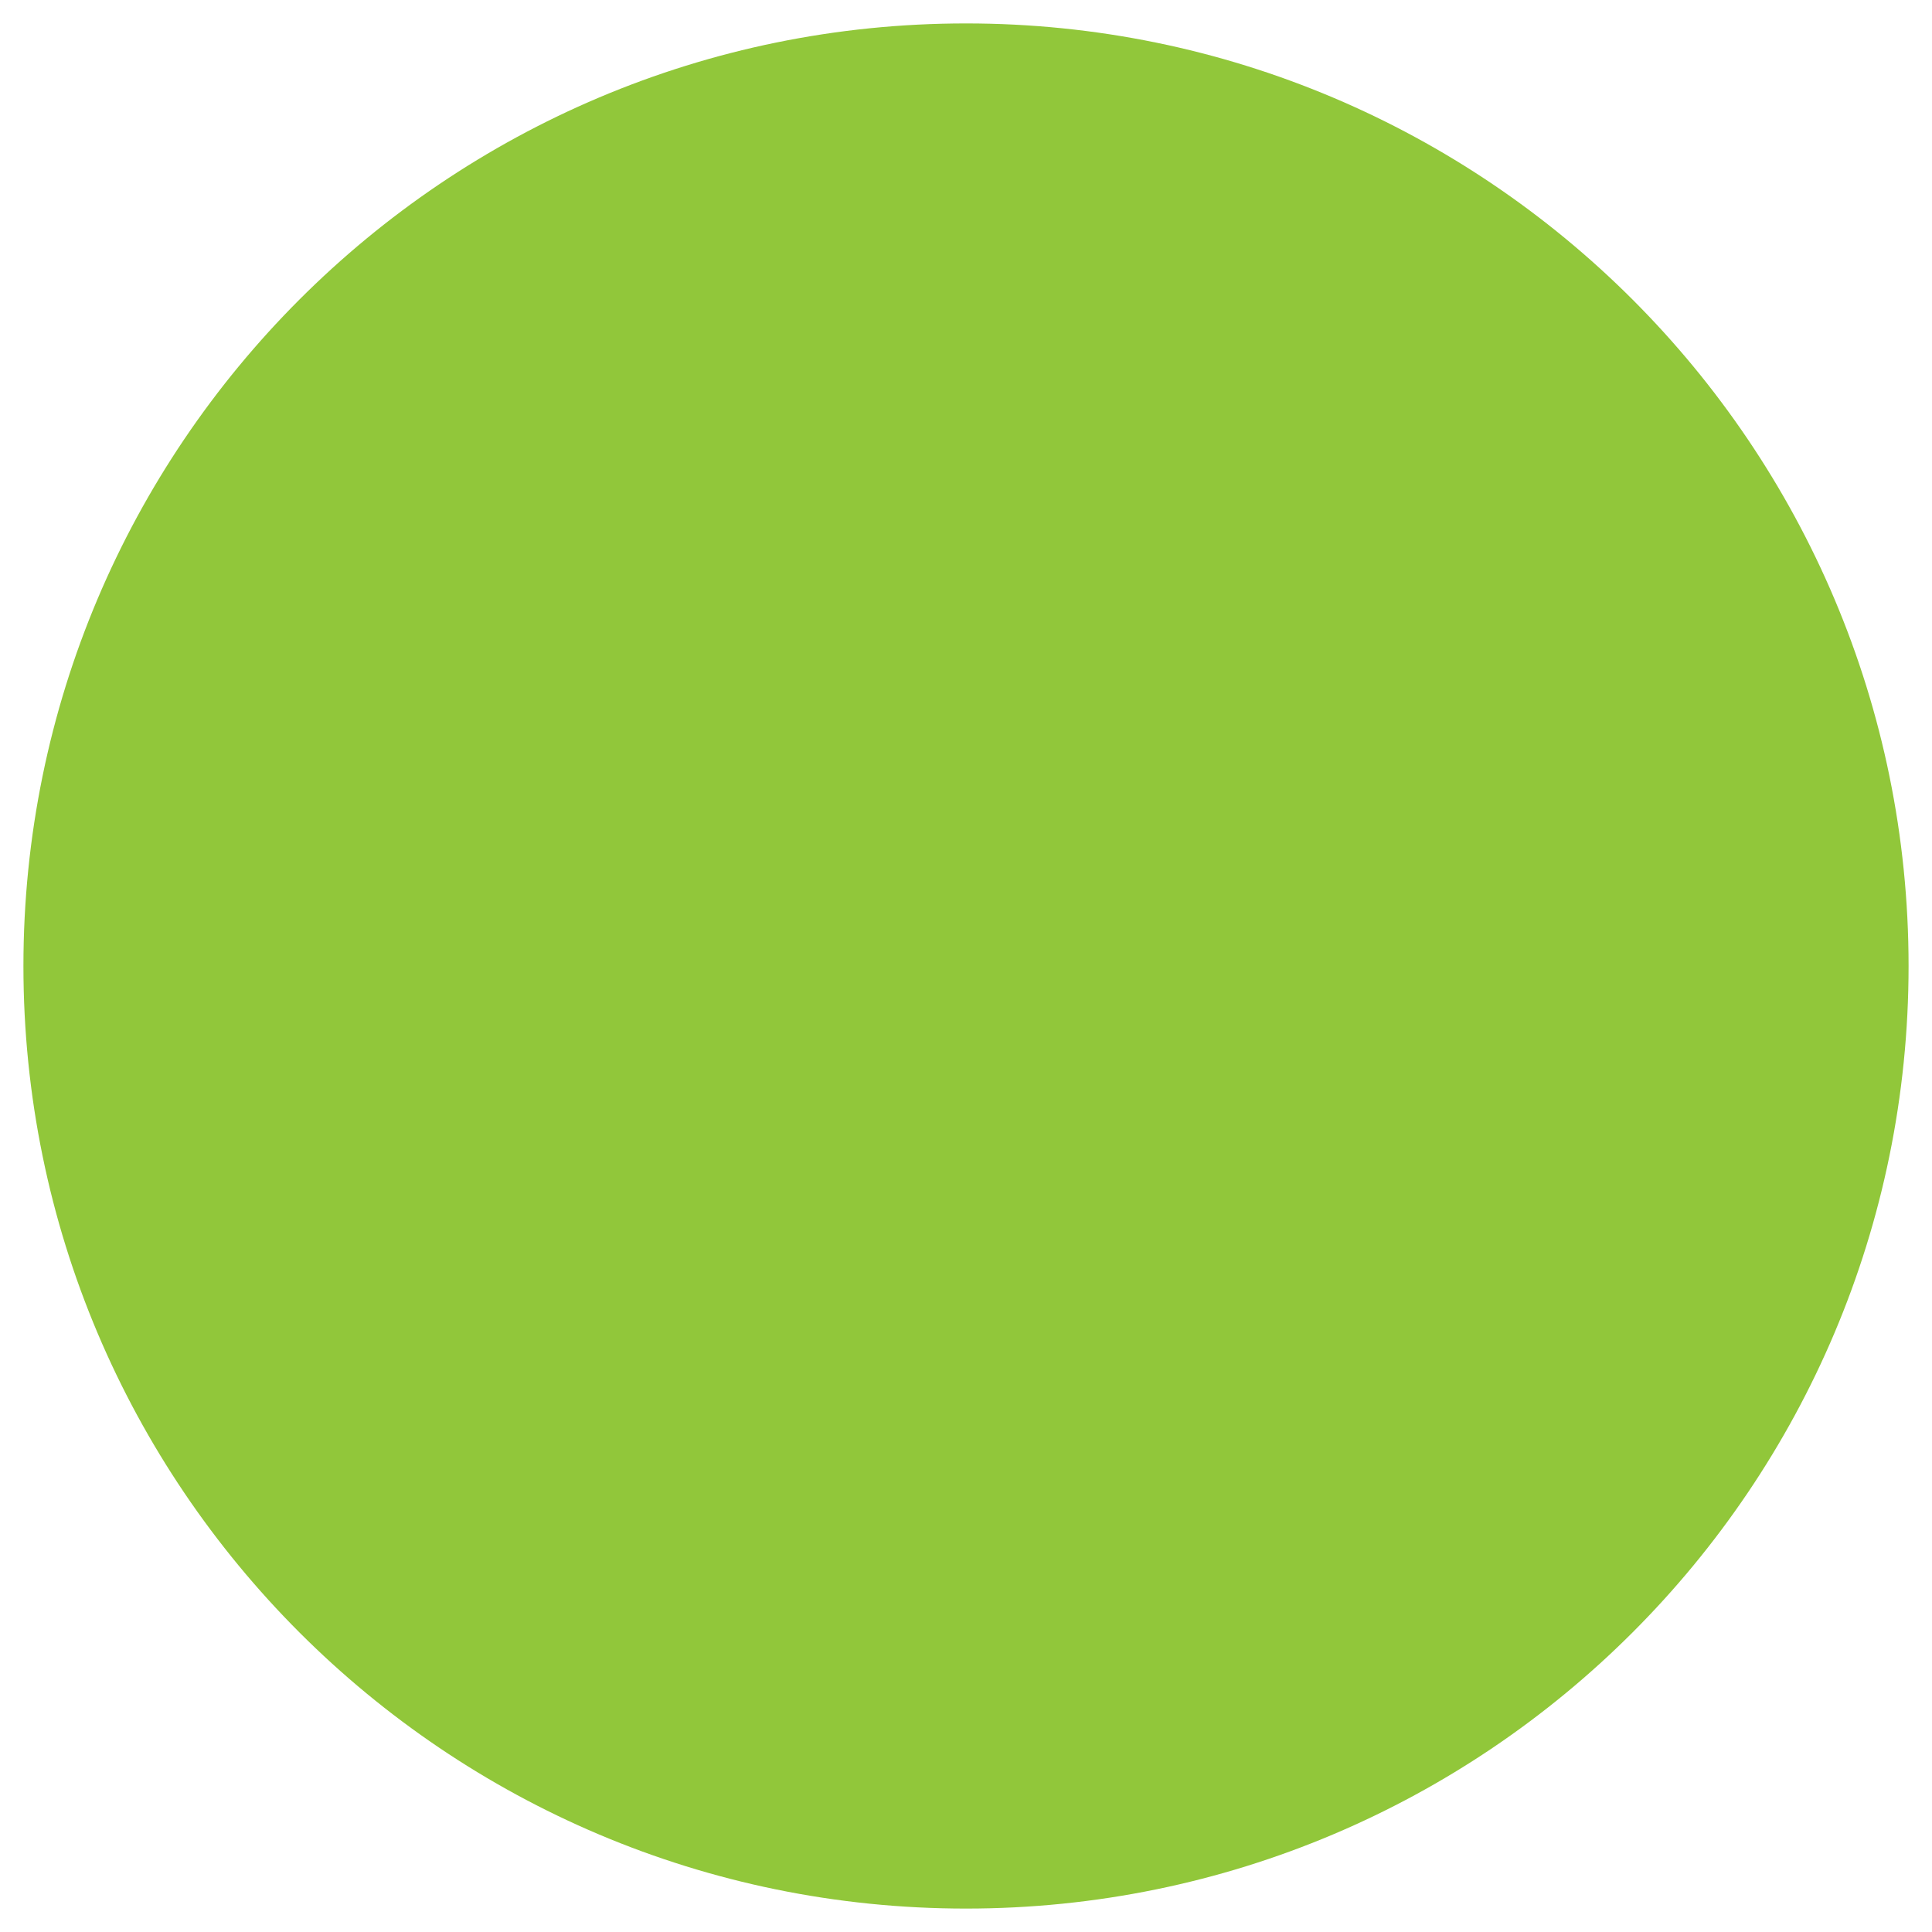 <svg xmlns="http://www.w3.org/2000/svg" xmlns:xlink="http://www.w3.org/1999/xlink" width="500" viewBox="0 0 375 375" height="500" preserveAspectRatio="xMidYMid meet"><defs><clipPath id="d1f1f0c09c"><path d="M 4.547 4.547 L 370.453 4.547 L 370.453 370.453 L 4.547 370.453 Z M 4.547 4.547 " clip-rule="nonzero"></path></clipPath><clipPath id="d75307dba2"><path d="M 187.5 4.547 C 86.457 4.547 4.547 86.457 4.547 187.5 C 4.547 288.543 86.457 370.453 187.5 370.453 C 288.543 370.453 370.453 288.543 370.453 187.5 C 370.453 86.457 288.543 4.547 187.5 4.547 Z M 187.5 4.547 " clip-rule="nonzero"></path></clipPath></defs><g clip-path="url(#d1f1f0c09c)"><g clip-path="url(#d75307dba2)"><path fill="#91c73a" d="M 4.547 4.547 L 370.453 4.547 L 370.453 370.453 L 4.547 370.453 Z M 4.547 4.547 " fill-opacity="1" fill-rule="nonzero"></path></g></g></svg>